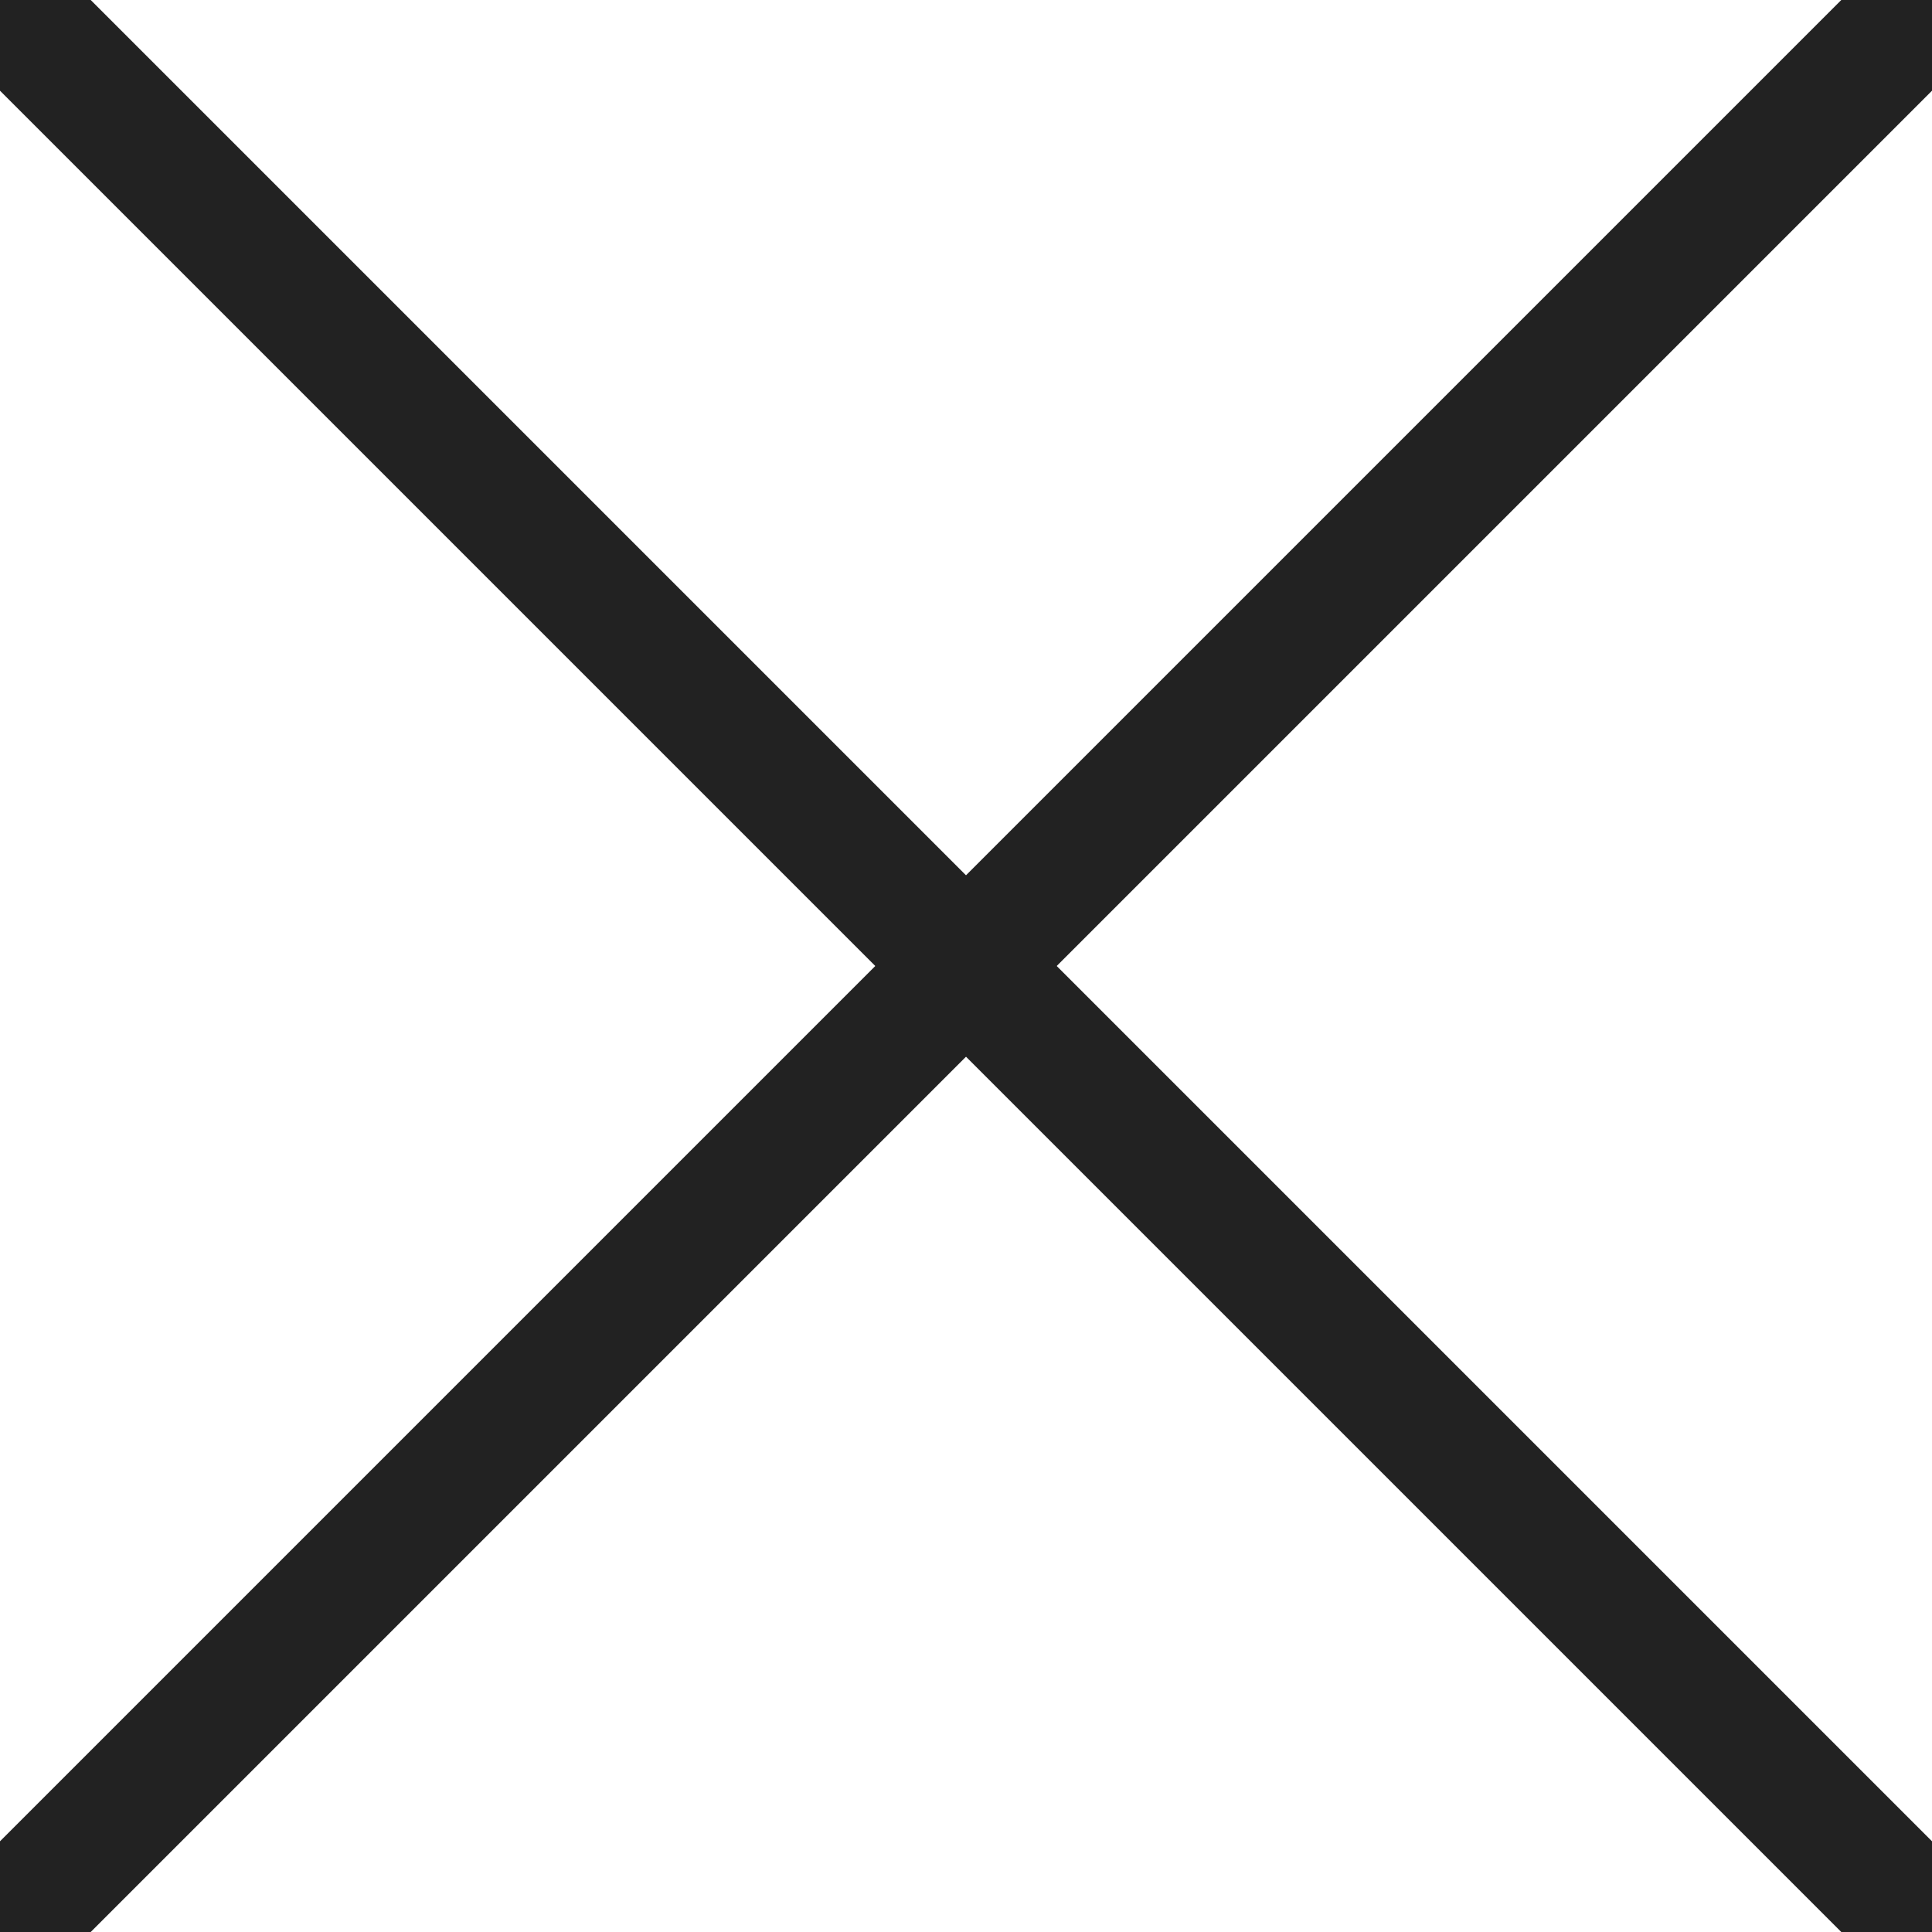 <svg xmlns='http://www.w3.org/2000/svg' width='512' height='512' viewBox='0 0 512 512'><title>ionicons-v5-l</title><line x1='512' y1='512' x2='0' y2='0' style='fill:none;stroke:#222;stroke-linecap:round;stroke-linejoin:round;stroke-width:34px'/><line x1='512' y1='0' x2='0' y2='512' style='fill:none;stroke:#222;stroke-linecap:round;stroke-linejoin:round;stroke-width:34px'/></svg>